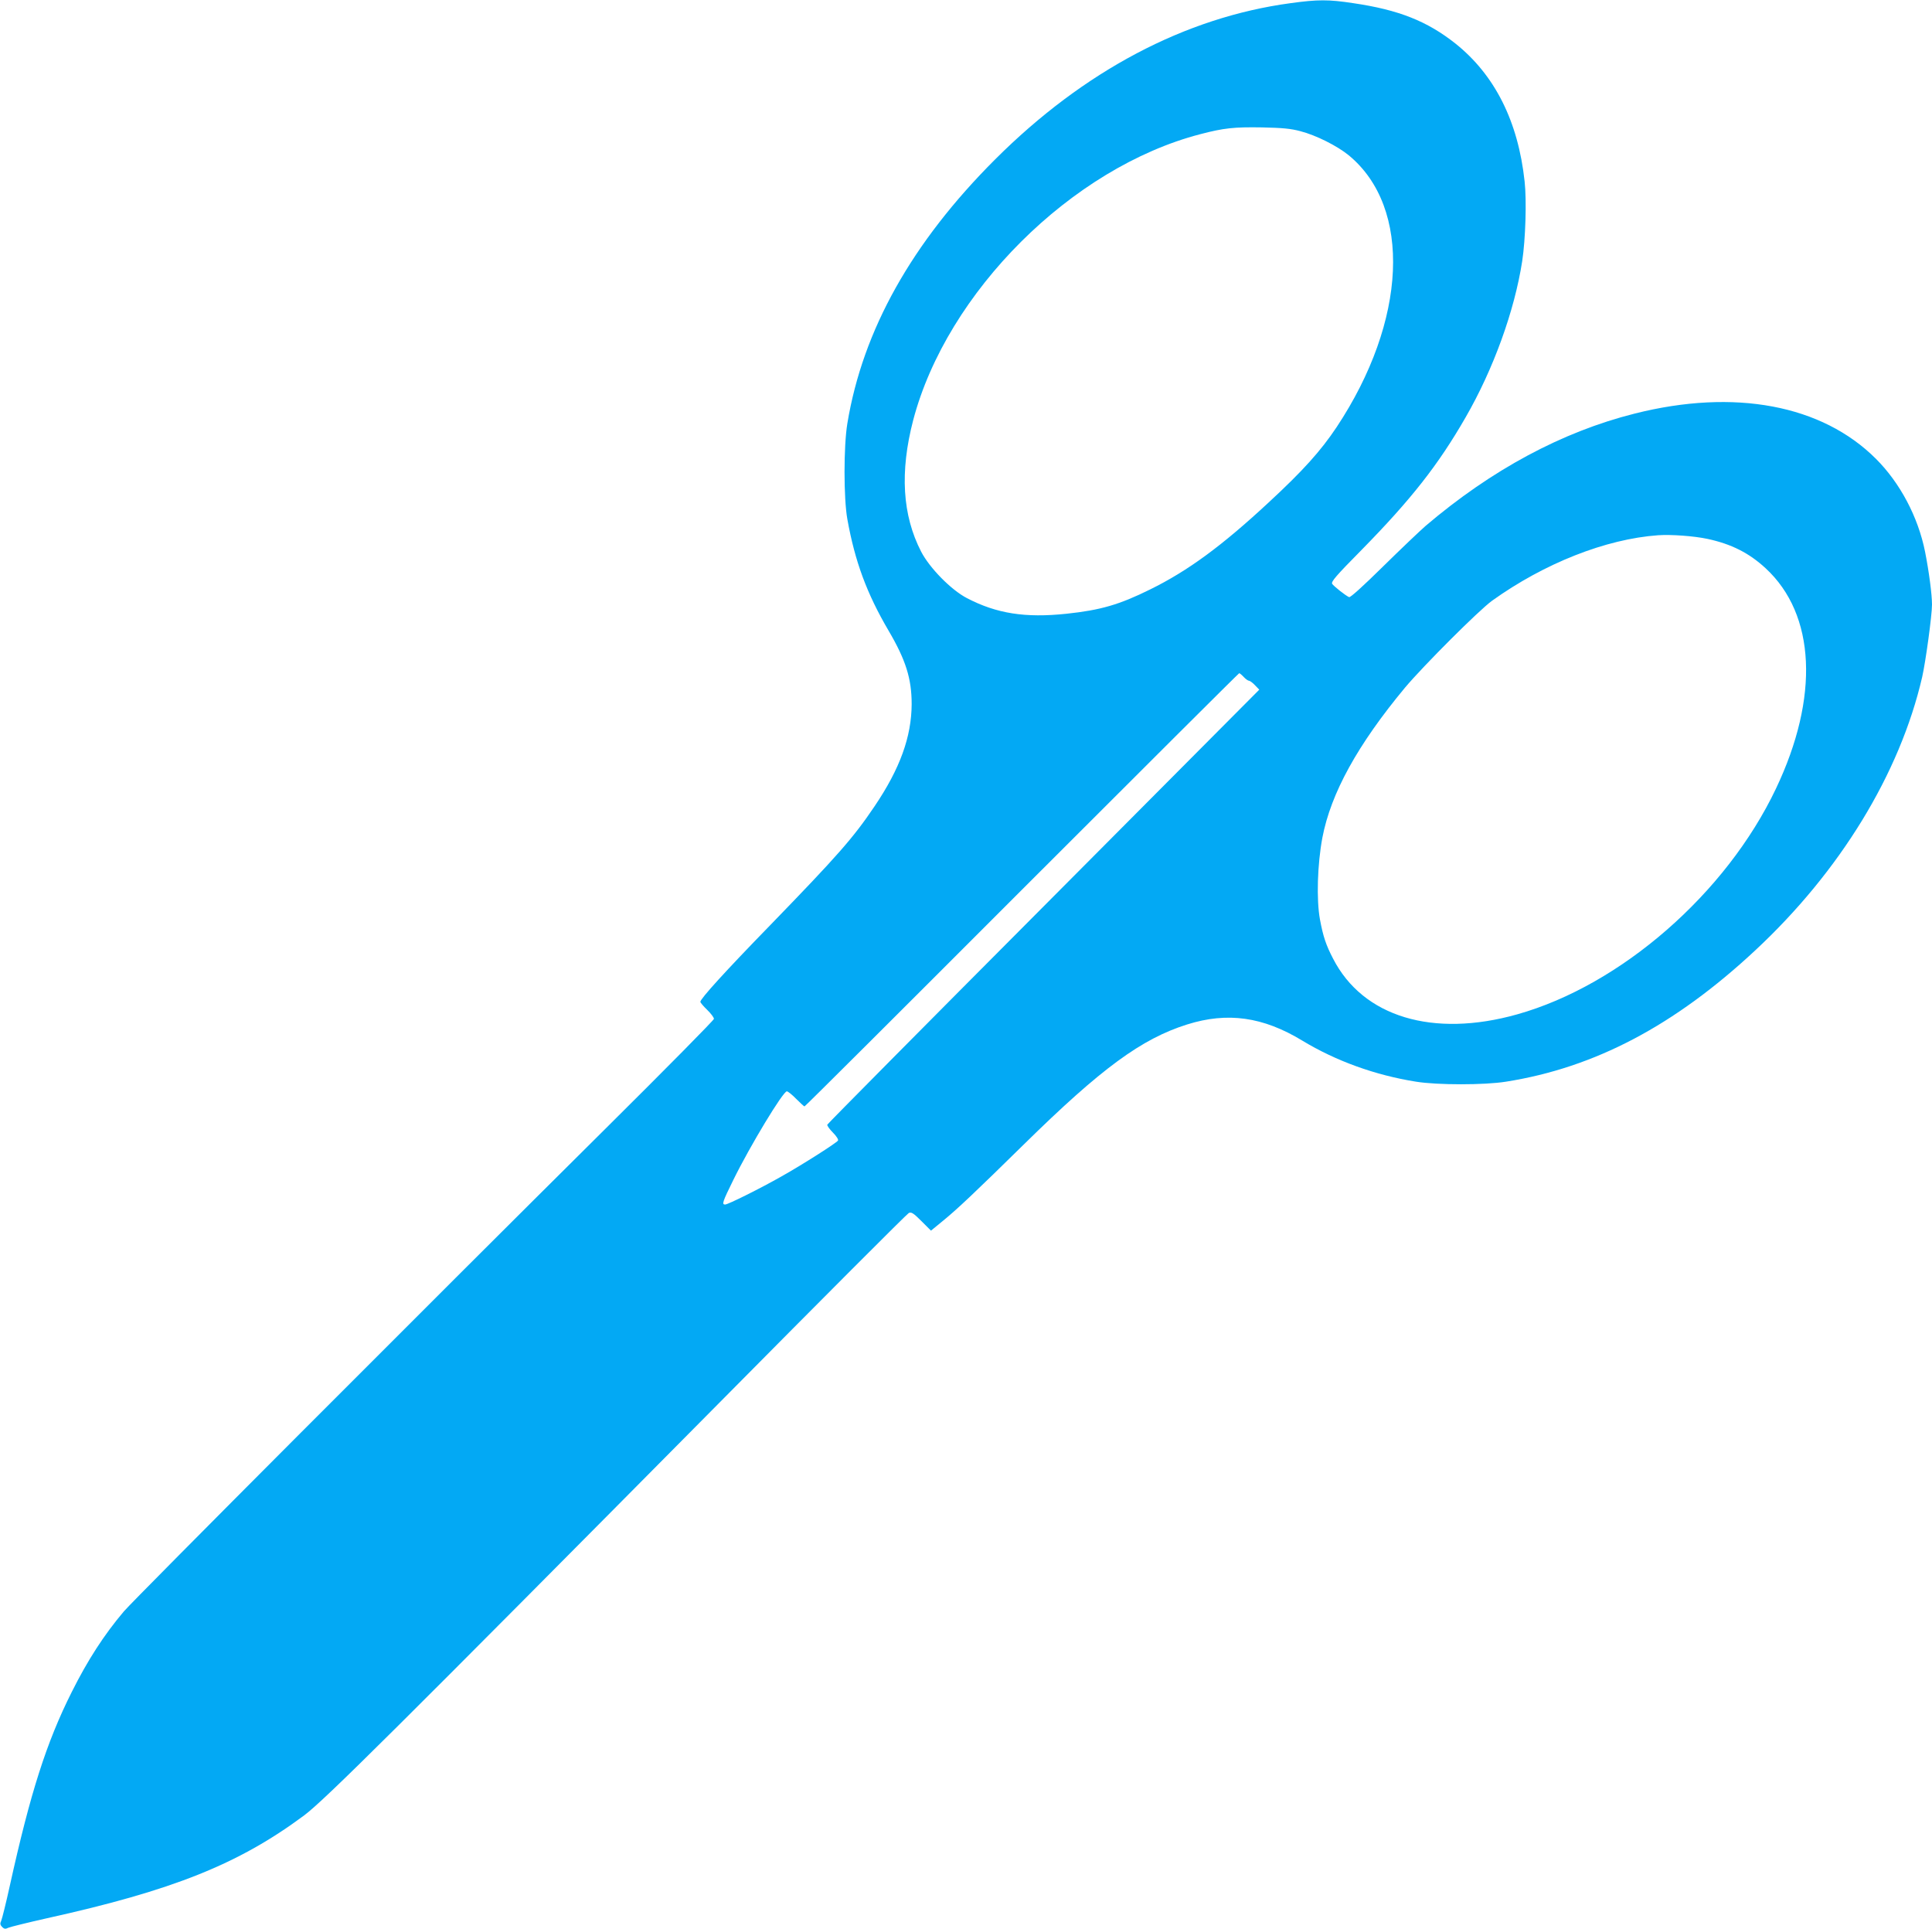<?xml version="1.0" standalone="no"?>
<!DOCTYPE svg PUBLIC "-//W3C//DTD SVG 20010904//EN"
 "http://www.w3.org/TR/2001/REC-SVG-20010904/DTD/svg10.dtd">
<svg version="1.0" xmlns="http://www.w3.org/2000/svg"
 width="1280pt" height="1278pt" viewBox="0 0 1280 1278"
 preserveAspectRatio="xMidYMid meet">
<g transform="translate(0,1278) scale(0.1,-0.1)"
fill="#03a9f4" stroke="none">
<path d="M8550 12759 c-698 -94 -1370 -449 -1956 -1034 -552 -551 -878 -1132
-980 -1750 -25 -150 -25 -497 0 -635 50 -279 129 -493 273 -738 114 -194 153
-318 153 -487 -1 -216 -77 -427 -246 -677 -141 -209 -243 -325 -690 -786 -300
-308 -464 -489 -464 -509 0 -5 20 -29 45 -53 25 -24 45 -51 45 -60 0 -8 -320
-332 -711 -720 -1206 -1197 -3126 -3121 -3198 -3205 -132 -156 -240 -323 -346
-535 -168 -335 -274 -668 -410 -1283 -25 -114 -51 -218 -57 -232 -9 -19 -7
-27 6 -41 14 -14 22 -15 42 -5 14 6 128 34 252 62 837 185 1272 359 1707 682
137 103 609 572 2754 2737 678 685 1241 1249 1252 1254 17 8 31 -1 84 -54 l63
-63 78 64 c98 80 208 184 539 509 512 503 778 698 1080 793 267 84 503 51 763
-107 223 -135 483 -229 753 -272 141 -23 455 -23 597 0 588 93 1117 372 1650
869 563 524 959 1172 1107 1812 23 102 65 408 65 480 0 66 -20 219 -46 350
-46 230 -165 455 -325 615 -358 358 -937 467 -1599 300 -481 -121 -948 -372
-1385 -744 -38 -33 -165 -154 -282 -269 -134 -132 -217 -207 -225 -203 -26 12
-101 72 -112 88 -8 14 23 51 195 225 327 333 508 563 689 878 184 319 324 705
375 1035 22 144 30 402 16 528 -43 399 -198 706 -459 914 -187 148 -376 223
-676 267 -164 25 -235 25 -416 0z m65 -848 c105 -27 245 -98 321 -160 420
-347 386 -1097 -80 -1800 -106 -159 -224 -290 -450 -499 -311 -289 -536 -454
-786 -577 -204 -101 -328 -137 -554 -161 -273 -29 -463 1 -659 103 -105 54
-248 200 -304 308 -125 242 -142 529 -53 871 223 849 1051 1674 1902 1895 156
41 225 48 408 45 139 -3 191 -8 255 -25z m2697 -2701 c159 -34 277 -94 386
-195 331 -306 357 -853 68 -1460 -330 -694 -1027 -1302 -1714 -1495 -558 -157
-1022 -17 -1220 369 -47 90 -66 147 -87 260 -24 131 -17 365 16 541 56 294
233 616 548 995 123 146 488 511 576 575 346 248 753 409 1100 434 88 6 237
-5 327 -24z m-3072 -915 c13 -14 29 -25 35 -25 6 0 24 -13 39 -29 l29 -30
-1429 -1436 c-786 -789 -1431 -1440 -1433 -1446 -2 -6 15 -30 37 -52 24 -24
38 -47 34 -53 -10 -16 -236 -160 -375 -238 -139 -79 -354 -186 -373 -186 -23
0 -17 18 55 164 111 226 329 586 354 586 7 0 35 -22 62 -50 27 -27 52 -50 55
-50 4 0 652 646 1440 1435 789 789 1437 1435 1440 1435 4 0 17 -11 30 -25z"/>
</g>
</svg>
